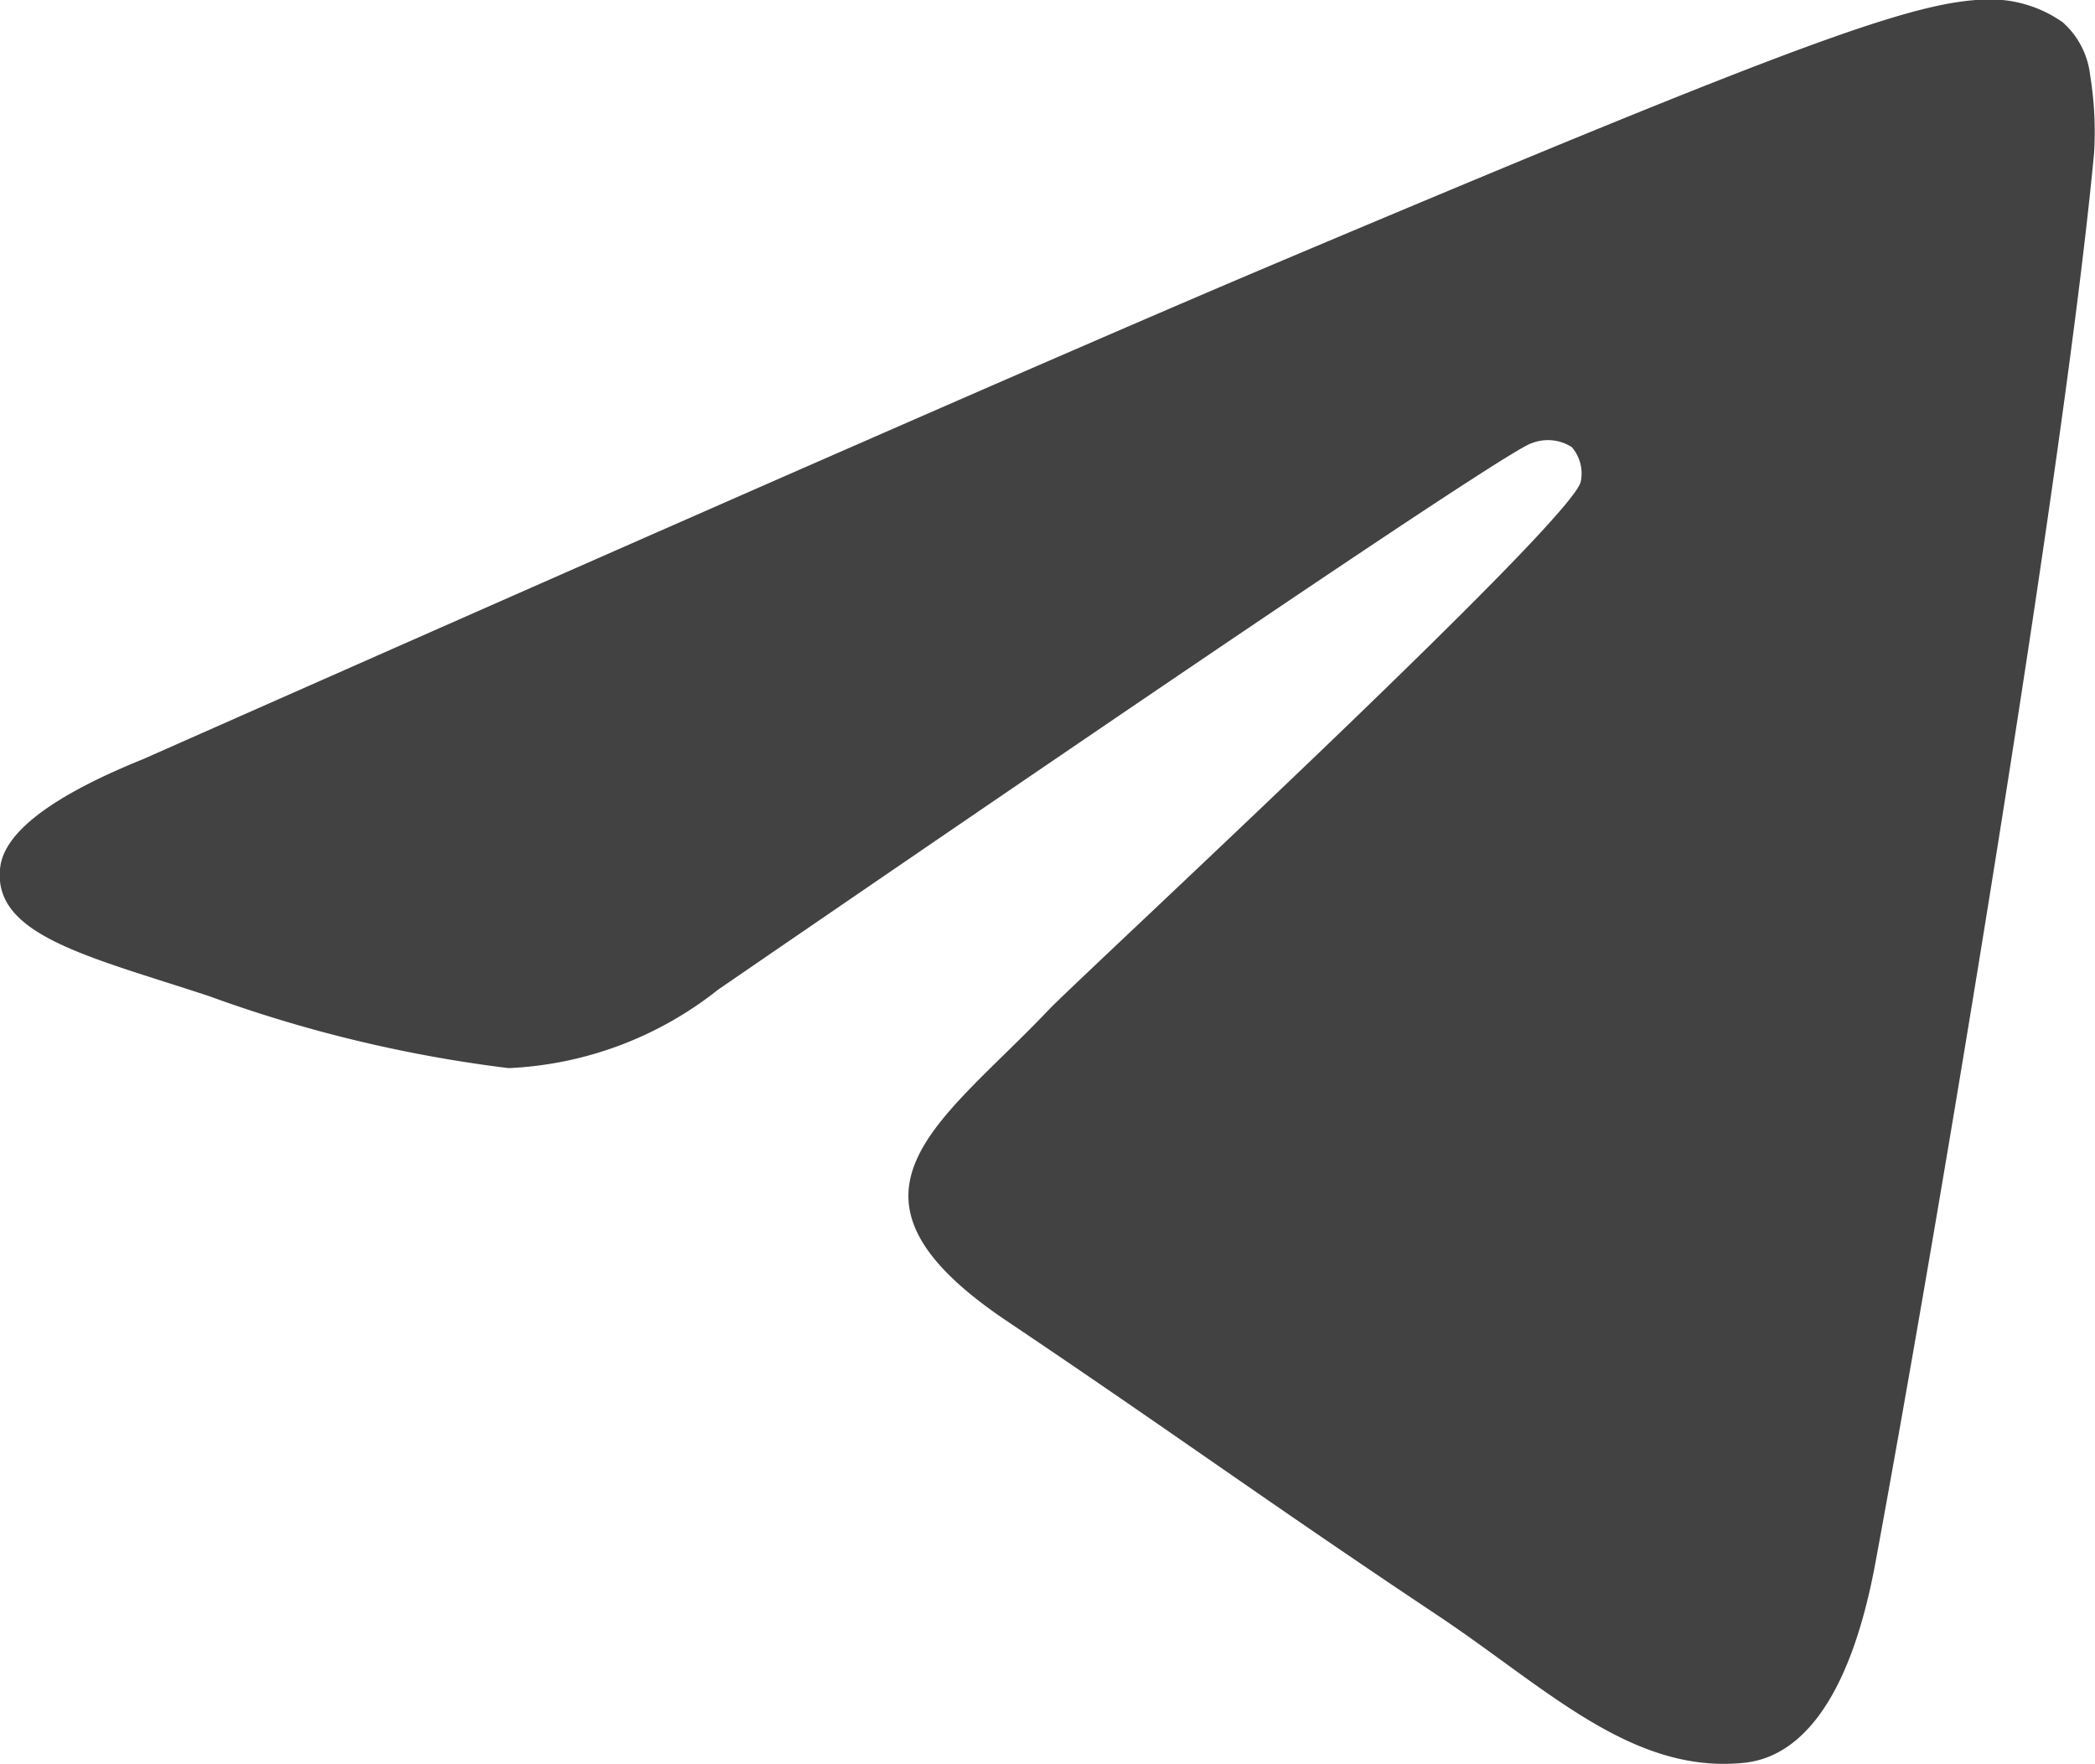 <svg xmlns="http://www.w3.org/2000/svg" width="19" height="16" viewBox="0 0 19 16">
  <path id="telegram" d="M22.016,14.2c-.263,2.811-1.4,9.633-1.982,12.781-.245,1.332-.728,1.779-1.2,1.823-1.016.1-1.788-.682-2.772-1.338-1.54-1.026-2.41-1.664-3.9-2.665-1.727-1.157-.608-1.792.377-2.831.258-.272,4.734-4.409,4.821-4.785a.366.366,0,0,0-.081-.314.4.4,0,0,0-.362-.036q-.232.053-7.38,4.956a3.289,3.289,0,0,1-1.9.712,12.317,12.317,0,0,1-2.72-.654c-1.1-.362-1.967-.553-1.891-1.168q.059-.48,1.3-.982,7.651-3.387,10.2-4.466c4.859-2.053,5.868-2.41,6.527-2.422a1.139,1.139,0,0,1,.678.207.753.753,0,0,1,.249.481A3.187,3.187,0,0,1,22.016,14.2Z" transform="translate(-3.024 -12.816)" fill="#434242"/>
</svg>
